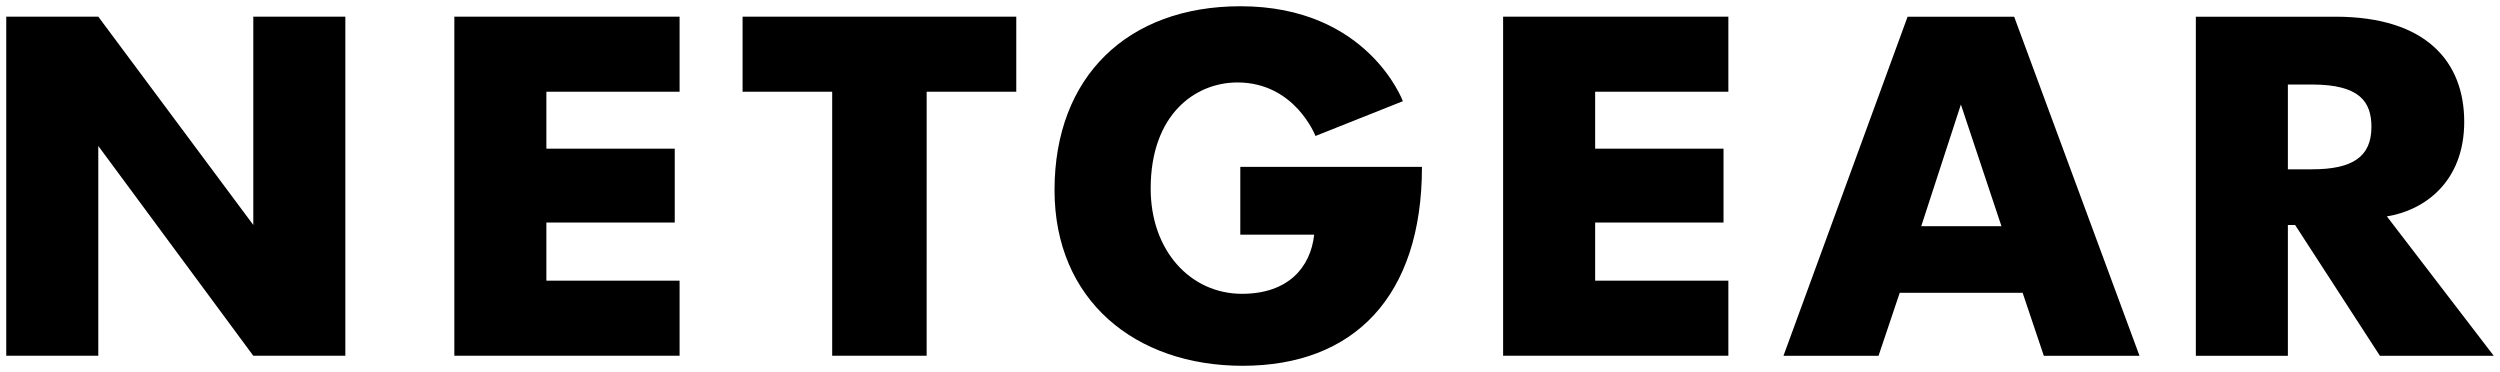 <?xml version="1.0" encoding="UTF-8" standalone="no"?>
<!-- Created with Inkscape (http://www.inkscape.org/) -->

<svg
   xmlns:dc="http://purl.org/dc/elements/1.1/"
   xmlns:cc="http://creativecommons.org/ns#"
   xmlns:rdf="http://www.w3.org/1999/02/22-rdf-syntax-ns#"
   xmlns:svg="http://www.w3.org/2000/svg"
   xmlns="http://www.w3.org/2000/svg"
   xmlns:sodipodi="http://sodipodi.sourceforge.net/DTD/sodipodi-0.dtd"
   xmlns:inkscape="http://www.inkscape.org/namespaces/inkscape"
   width="200"
   height="29.763"
   id="svg2"
   version="1.1"
   inkscape:version="0.48.2 r9819"
   sodipodi:docname="Netgear_2014.svg">
  <defs
     id="defs4" />
  <sodipodi:namedview
     id="base"
     pagecolor="#000000"
     bordercolor="#000000"
     borderopacity="1.0"
     inkscape:pageopacity="0.0"
     inkscape:pageshadow="2"
     inkscape:zoom="0.35399533"
     inkscape:cx="1450.8316"
     inkscape:cy="-694.33125"
     inkscape:document-units="px"
     inkscape:current-layer="layer1"
     showgrid="false"
     fit-margin-left="0.5"
     fit-margin-bottom="0.5"
     fit-margin-top="0.5"
     fit-margin-right="0.5"
     inkscape:window-width="1920"
     inkscape:window-height="1028"
     inkscape:window-x="-8"
     inkscape:window-y="-8"
     inkscape:window-maximized="1">
    <inkscape:grid
       type="xygrid"
       id="grid2996"
       empspacing="5"
       visible="true"
       enabled="true"
       snapvisiblegridlinesonly="true" />
  </sodipodi:namedview>
  <g
     inkscape:label="Layer 1"
     inkscape:groupmode="layer"
     id="layer1"
     transform="translate(73.5,-513.237)">
    <path
       style="fill:#000000;fill-opacity:1;stroke:none"
       d="m -73,541.698 0,-27.128 7.363,0 12.401,16.664 0,-16.664 7.363,0 0,27.128 -7.363,0 -12.401,-16.785 0,16.785 z"
       id="path2998"
       inkscape:connector-curvature="0"
       sodipodi:nodetypes="ccccccccccc" />
    <path
       style="fill:#000000;fill-opacity:1;stroke:none"
       d="m -37.153,541.698 0,-27.128 18.02,0 0,6.007 -10.657,0 0,4.554 10.27,0 0,5.91 -10.27,0 0,4.65 10.657,0 0,6.007 z"
       id="path3000"
       inkscape:connector-curvature="0"
       sodipodi:nodetypes="ccccccccccccc" />
    <path
       style="fill:#000000;fill-opacity:1;stroke:none"
       d="m 0.632,541.698 -7.557,0 0,-21.121 -7.169,0 0,-6.007 21.896,0 0,6.007 -7.169,0 z"
       id="path3004"
       inkscape:connector-curvature="0" />
    <path
       style="fill:#000000;fill-opacity:1;stroke:none"
       d="m 25.725,526.584 14.532,0 c 0,10.397 -5.467,15.916 -14.348,15.916 -8.595,0 -15.047,-5.249 -15.047,-14.055 0,-9.088 5.853,-14.708 14.877,-14.708 10.202,0 12.99,7.596 12.99,7.596 l -6.991,2.782 c 0,0 -1.638,-4.282 -6.241,-4.282 -3.37,0 -6.943,2.544 -6.943,8.491 0,4.979 3.194,8.418 7.306,8.418 3.677,0 5.49,-2.101 5.774,-4.733 l -5.91,0 z"
       id="path3006"
       inkscape:connector-curvature="0"
       sodipodi:nodetypes="ccccccccccccc" />
    <path
       style="fill:#000000;fill-opacity:1;stroke:none"
       d="m 79.108,514.573 -9.931,27.128 7.605,0 1.695,-5.038 9.834,0 1.695,5.038 7.654,0 -10.028,-27.128 -8.526,0 z m 4.263,7.024 3.246,9.737 -6.419,0 3.173,-9.737 z"
       id="path3008"
       inkscape:connector-curvature="0" />
    <path
       style="fill:#000000;fill-opacity:1;stroke:none"
       d="m 102.167,514.573 0,27.128 7.363,0 0,-10.463 0.581,0 6.782,10.463 9.107,0 -8.55,-11.154 c 2.953,-0.465 6.188,-2.721 6.188,-7.569 0,-4.762 -3,-8.405 -10.306,-8.405 l -11.166,0 z m 7.363,5.426 1.938,0 c 3.814,0 4.747,1.391 4.747,3.391 0,2.407 -1.539,3.391 -4.747,3.391 l -1.938,0 0,-6.782 z"
       id="path3012"
       inkscape:connector-curvature="0" />
    <path
       sodipodi:nodetypes="ccccccccccccc"
       inkscape:connector-curvature="0"
       id="path3016"
       d="m 46.749,541.698 0,-27.128 18.02,0 0,6.007 -10.657,0 0,4.554 10.27,0 0,5.91 -10.27,0 0,4.65 10.657,0 0,6.007 z"
       style="fill:#000000;fill-opacity:1;stroke:none" />
  </g>
</svg>
